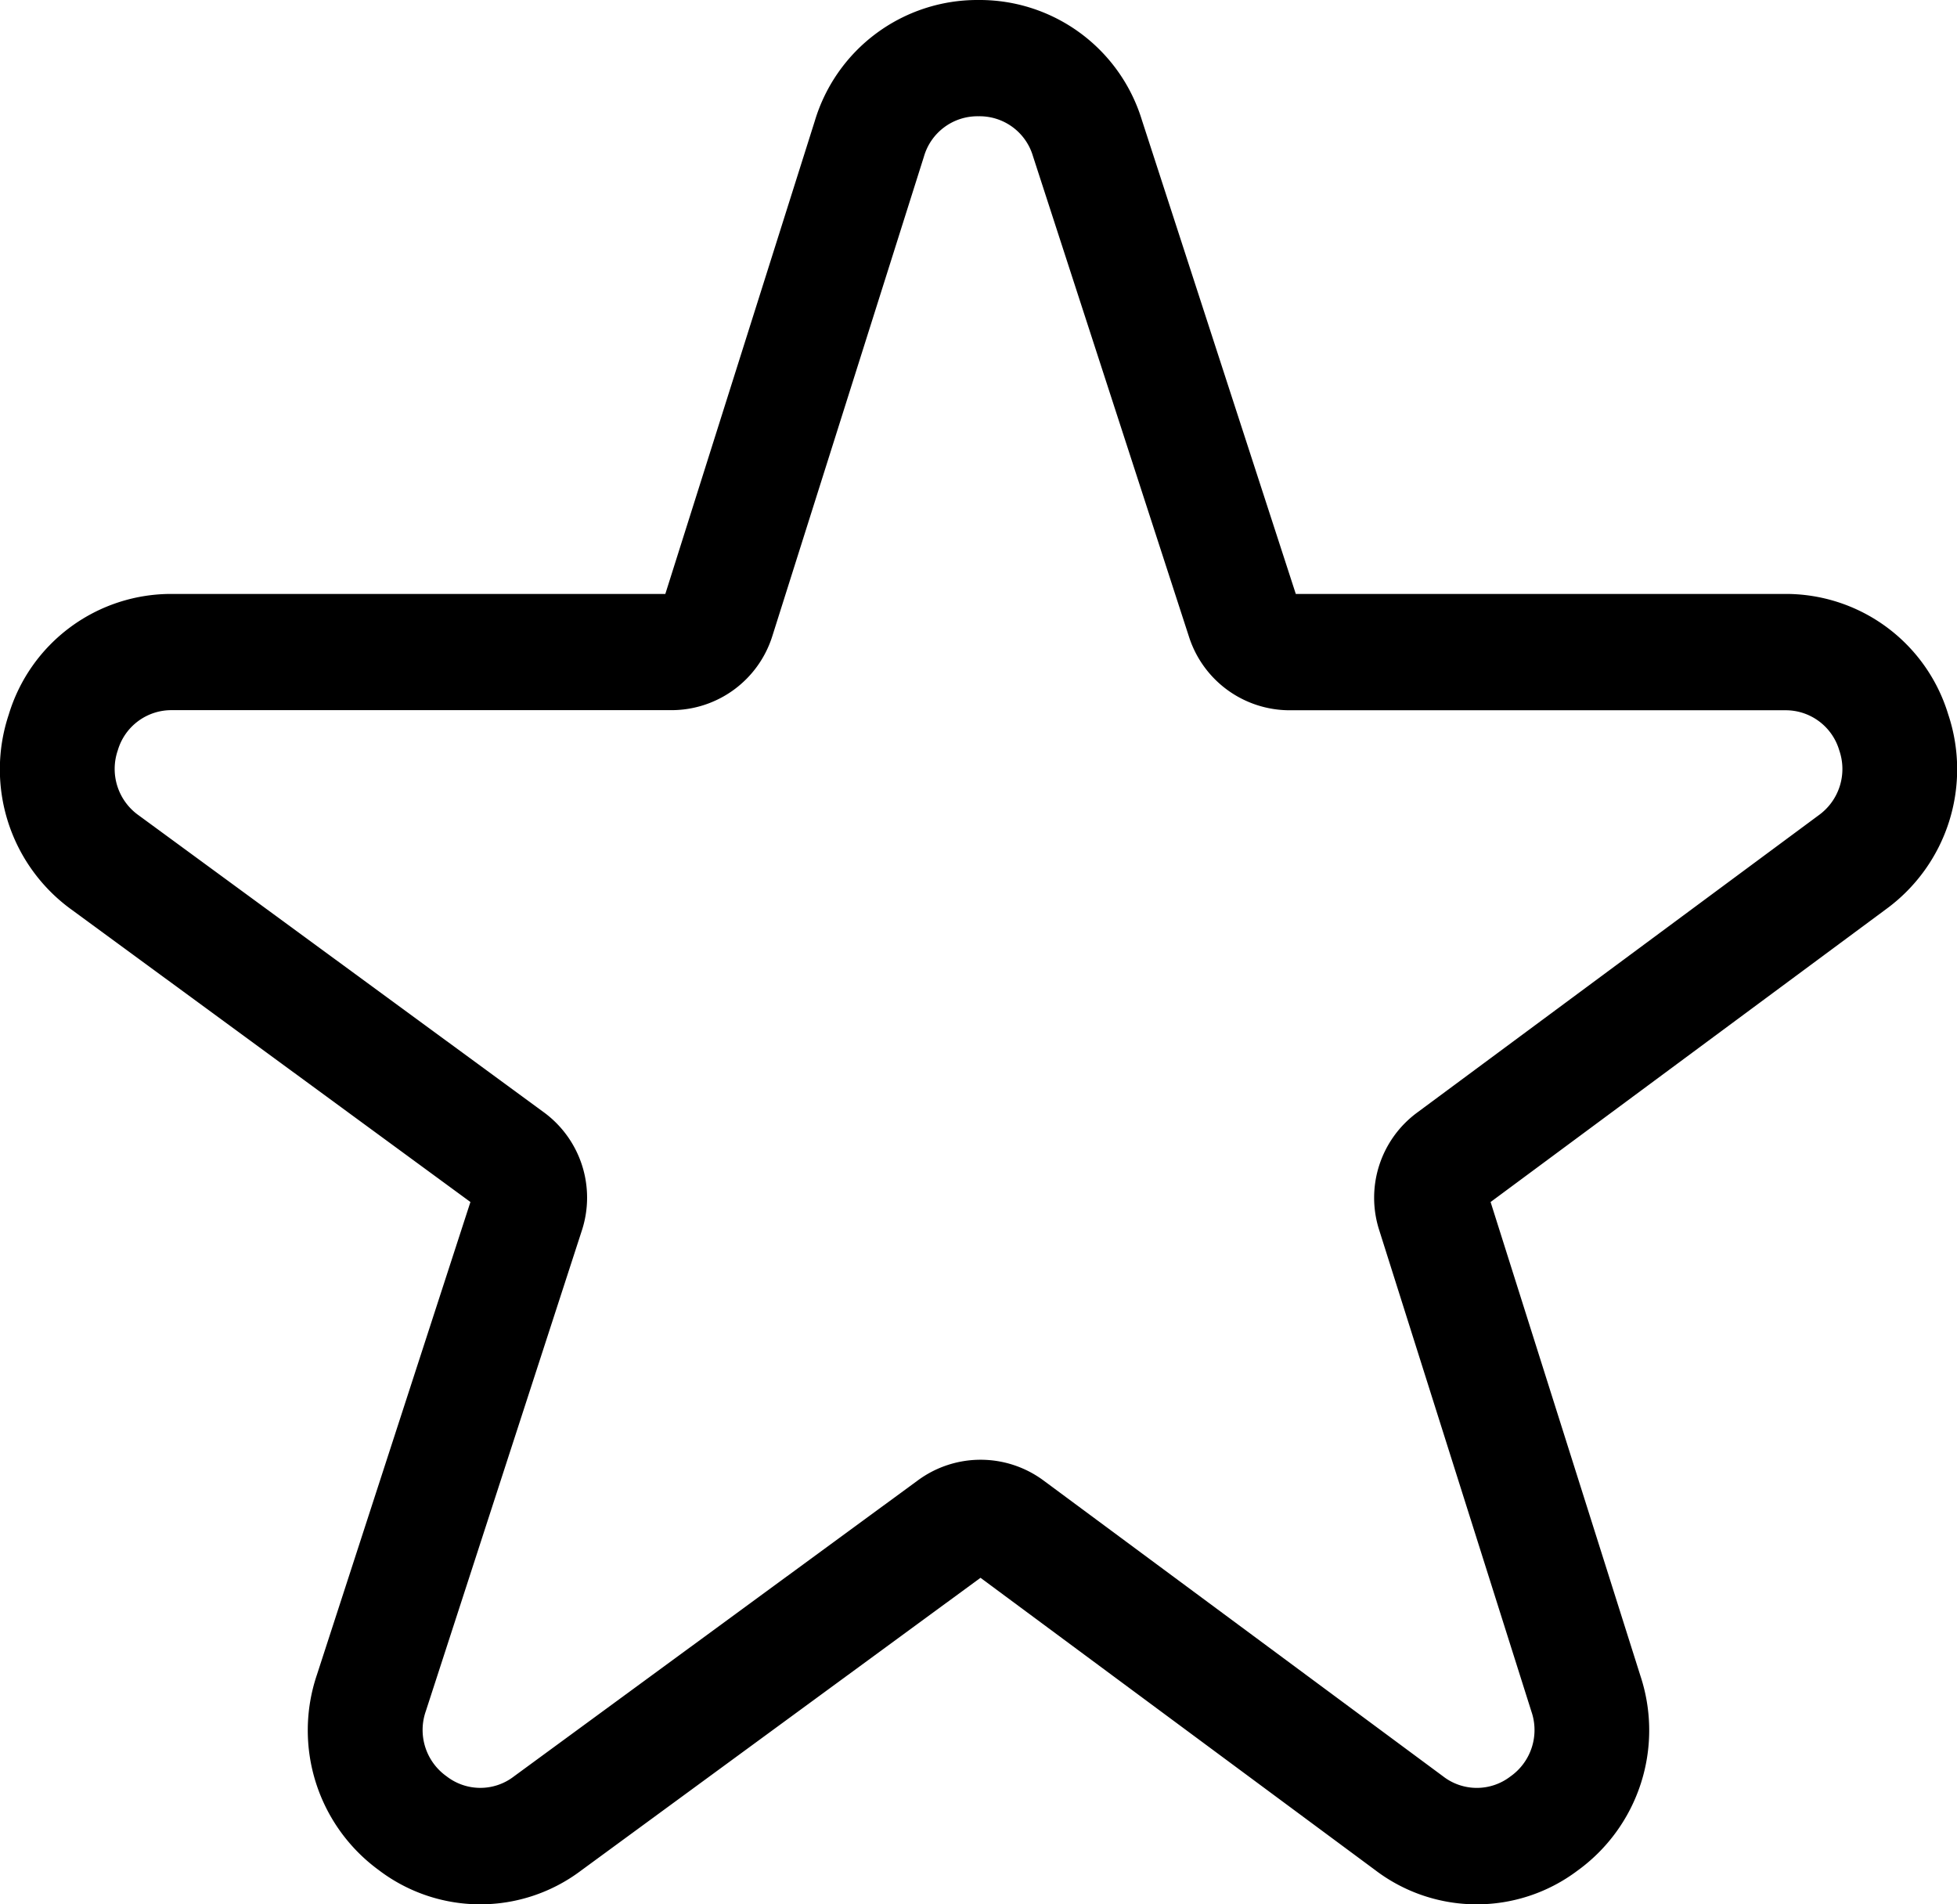 <svg xmlns="http://www.w3.org/2000/svg" id="a351bb1f-1e8f-4337-a50a-9a6c1f629de6" data-name="Layer 1" viewBox="0 0 37 36"><g id="b061ad92-d85b-4c82-b29c-771a128161d9" data-name="Page-1"><g id="bd2c76b3-b831-467c-a6c8-a4cd01684590" data-name="Homepage"><g id="b16a34ce-de95-439d-802c-5d031484dab8" data-name="Section-2"><g id="b112d5a5-19e2-4a22-b0e2-362430d34f81" data-name="Group-15"><path id="e4465c1a-ce26-4888-b258-fb8e2f756bb5" data-name="Combined-Shape" d="M18.501,0a3.207,3.207,0,0,1,3.087,2.266h0l2.911,8.962h9.243a3.208,3.208,0,0,1,3.091,2.274,3.273,3.273,0,0,1-1.174,3.685h0l-7.477,5.536,2.834,8.962a3.273,3.273,0,0,1-1.194,3.68,3.168,3.168,0,0,1-3.82-.011h0l-7.464-5.527-7.554,5.536a3.167,3.167,0,0,1-3.824-.011A3.273,3.273,0,0,1,5.992,31.66h0l2.902-8.937L1.353,17.196A3.272,3.272,0,0,1,.165,13.51a3.207,3.207,0,0,1,3.094-2.282h9.32L15.404,2.29A3.208,3.208,0,0,1,18.487,0h.014ZM18.5,2.198a1.053,1.053,0,0,0-1.032.763h0l-2.867,9.067a2,2,0,0,1-1.907,1.397H3.258a1.055,1.055,0,0,0-1.031.76,1.075,1.075,0,0,0,.396,1.229h0l7.659,5.613a2,2,0,0,1,.72,2.231h0L8.051,32.347a1.073,1.073,0,0,0,.39,1.231,1.04,1.04,0,0,0,1.275.004h0l7.642-5.6a2,2,0,0,1,2.372.006h0l7.552,5.591a1.041,1.041,0,0,0,1.274.004,1.073,1.073,0,0,0,.398-1.227h0l-2.881-9.111a2,2,0,0,1,.717-2.21h0l7.593-5.622a1.076,1.076,0,0,0,.391-1.228,1.055,1.055,0,0,0-1.03-.758H24.384a2,2,0,0,1-1.902-1.382h0L19.53,2.953a1.051,1.051,0,0,0-1.03-.755Z" transform="translate(0)"></path></g></g></g></g></svg>
